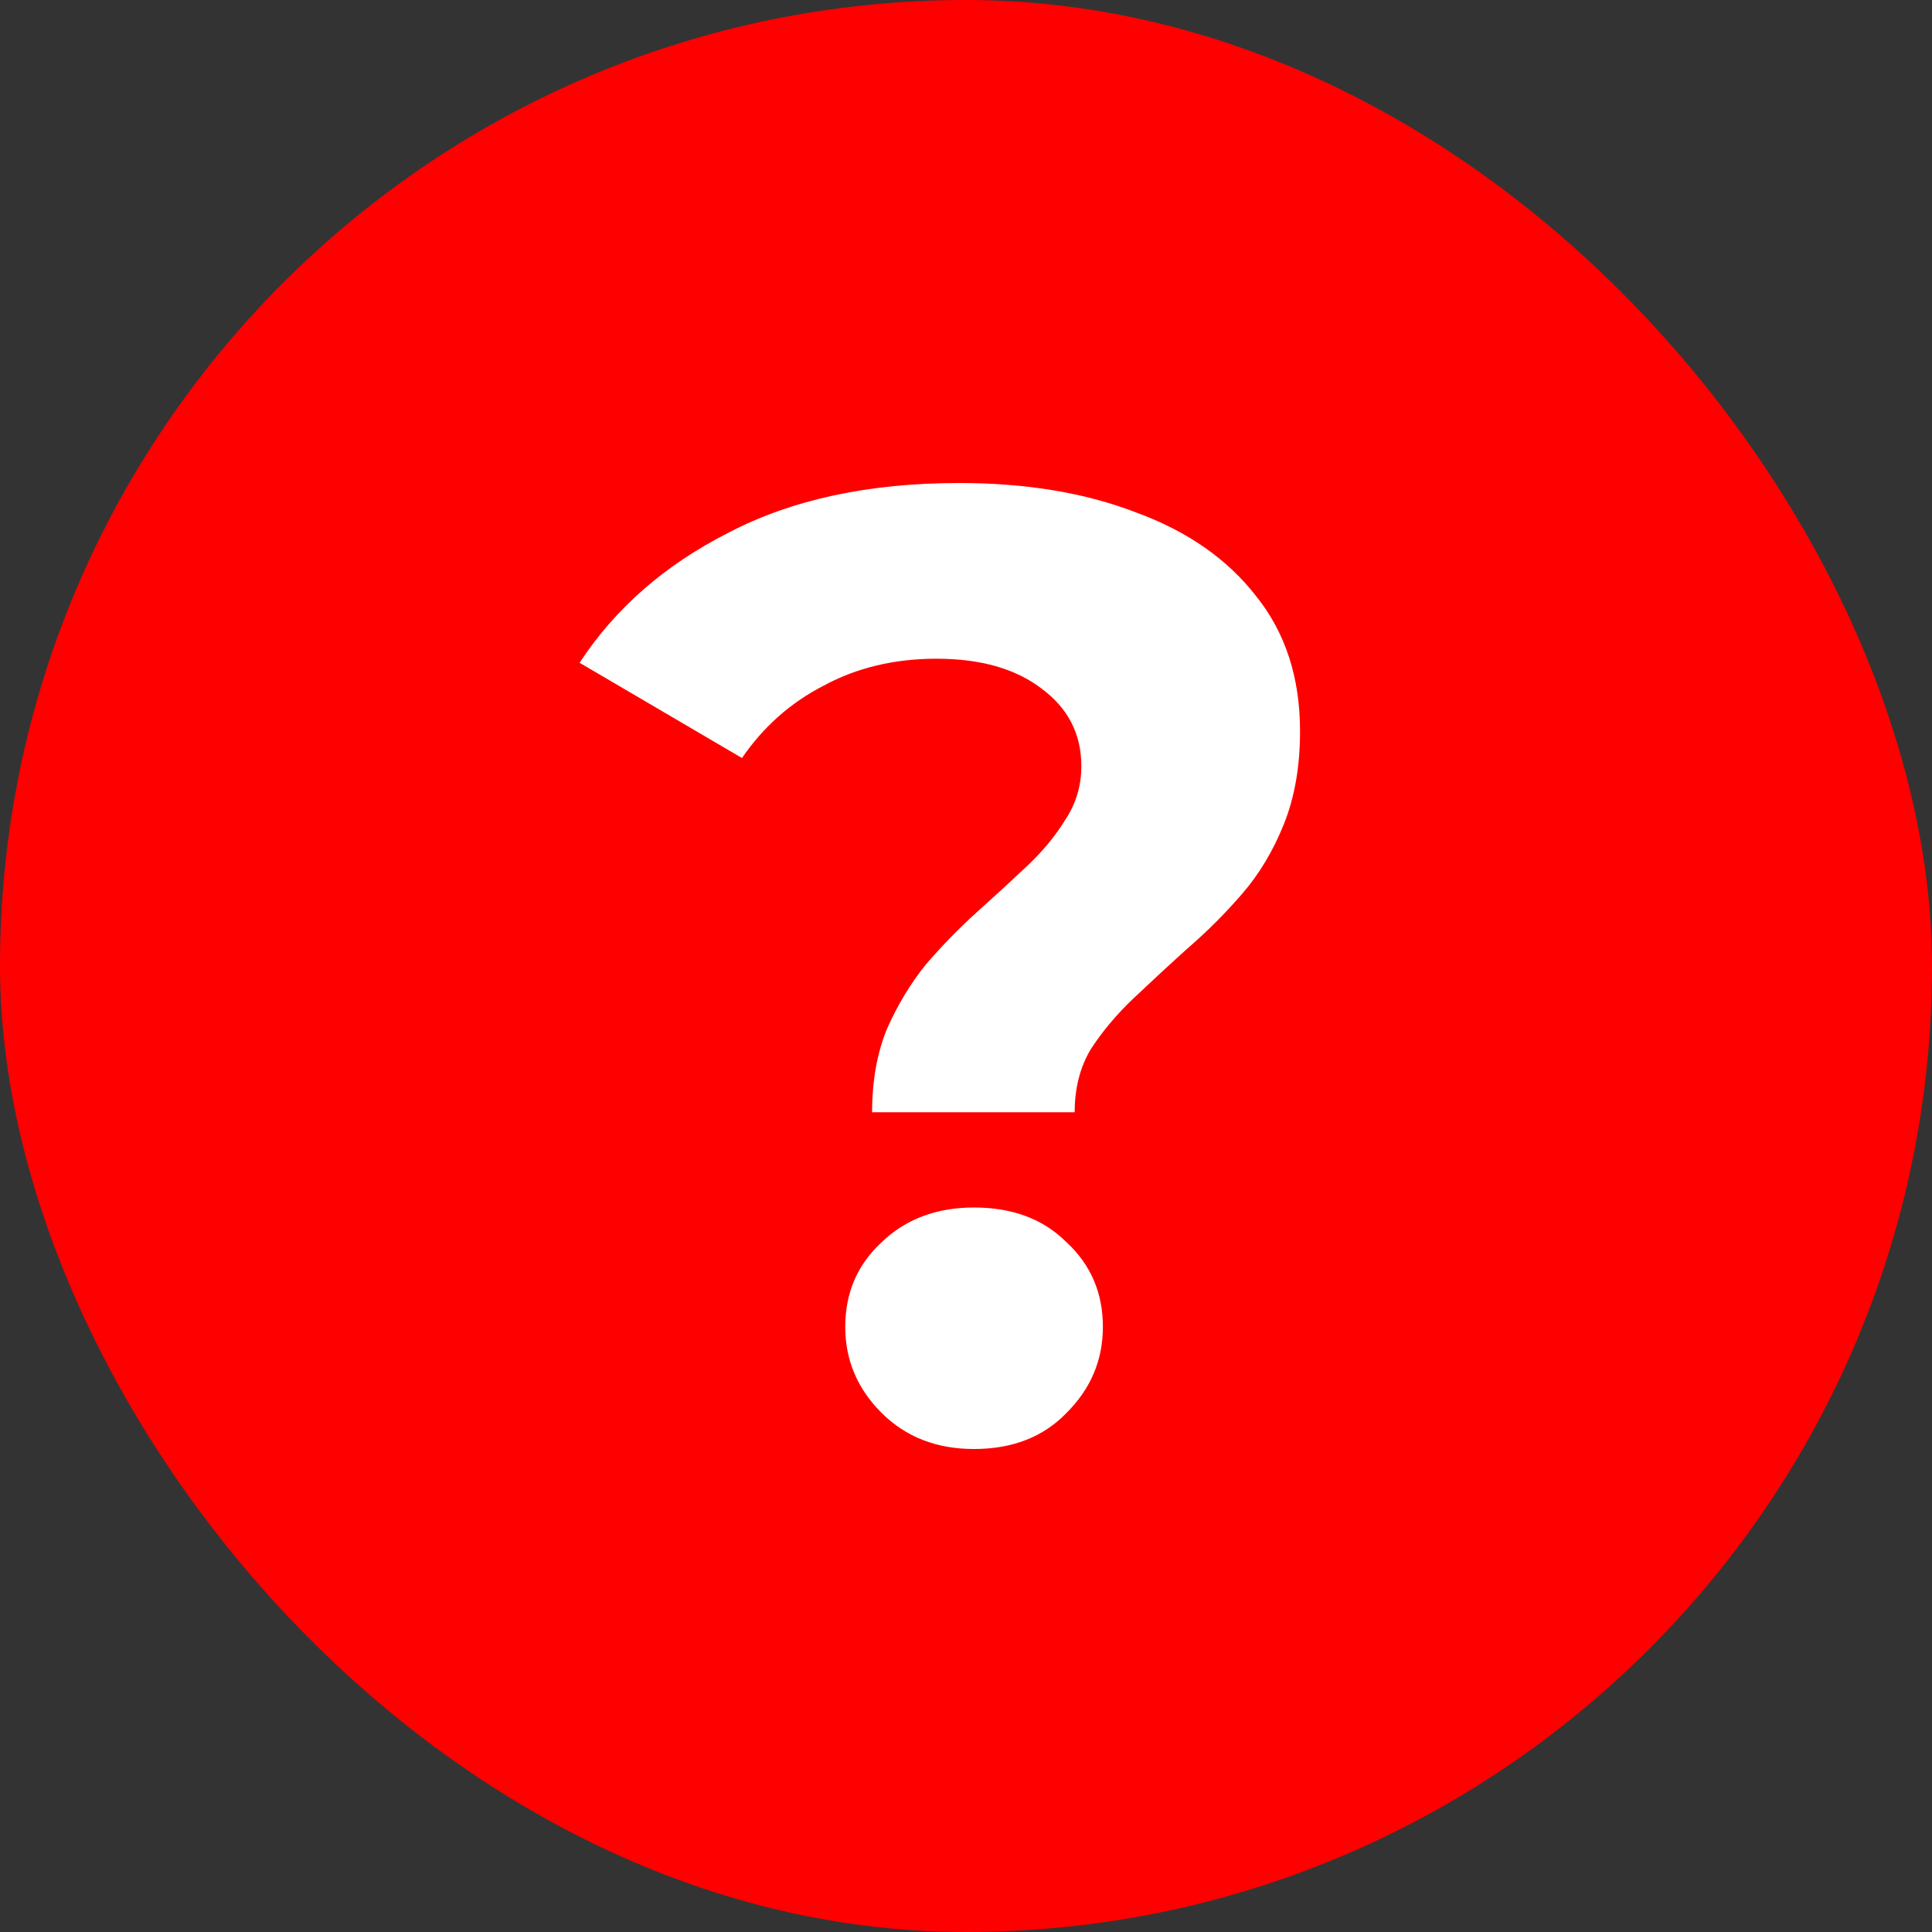 <svg width="20" height="20" viewBox="0 0 20 20" fill="none" xmlns="http://www.w3.org/2000/svg">
<rect x="0" y="0" width="20" height="20" fill="#333333" stroke="none"/>
<rect width="20" height="20" rx="10" fill="#FF0000"/>
<path d="M9.028 11.514C9.028 11.19 9.079 10.903 9.181 10.653C9.292 10.403 9.426 10.181 9.583 9.986C9.75 9.792 9.926 9.611 10.111 9.444C10.296 9.278 10.468 9.12 10.625 8.972C10.792 8.815 10.926 8.653 11.028 8.486C11.139 8.319 11.194 8.134 11.194 7.931C11.194 7.597 11.056 7.329 10.778 7.125C10.509 6.921 10.148 6.819 9.694 6.819C9.259 6.819 8.87 6.912 8.528 7.097C8.185 7.273 7.903 7.523 7.681 7.847L6 6.861C6.37 6.296 6.884 5.847 7.542 5.514C8.199 5.171 8.995 5 9.931 5C10.625 5 11.236 5.102 11.764 5.306C12.292 5.5 12.704 5.787 13 6.167C13.306 6.546 13.458 7.014 13.458 7.569C13.458 7.931 13.403 8.25 13.292 8.528C13.181 8.806 13.037 9.046 12.861 9.25C12.685 9.454 12.495 9.644 12.292 9.819C12.097 9.995 11.912 10.167 11.736 10.333C11.56 10.5 11.412 10.676 11.292 10.861C11.181 11.046 11.125 11.264 11.125 11.514H9.028ZM10.083 15C9.694 15 9.375 14.875 9.125 14.625C8.875 14.375 8.75 14.079 8.75 13.736C8.75 13.384 8.875 13.093 9.125 12.861C9.375 12.62 9.694 12.5 10.083 12.5C10.482 12.5 10.801 12.62 11.042 12.861C11.292 13.093 11.417 13.384 11.417 13.736C11.417 14.079 11.292 14.375 11.042 14.625C10.801 14.875 10.482 15 10.083 15Z" fill="white"/>
</svg>
